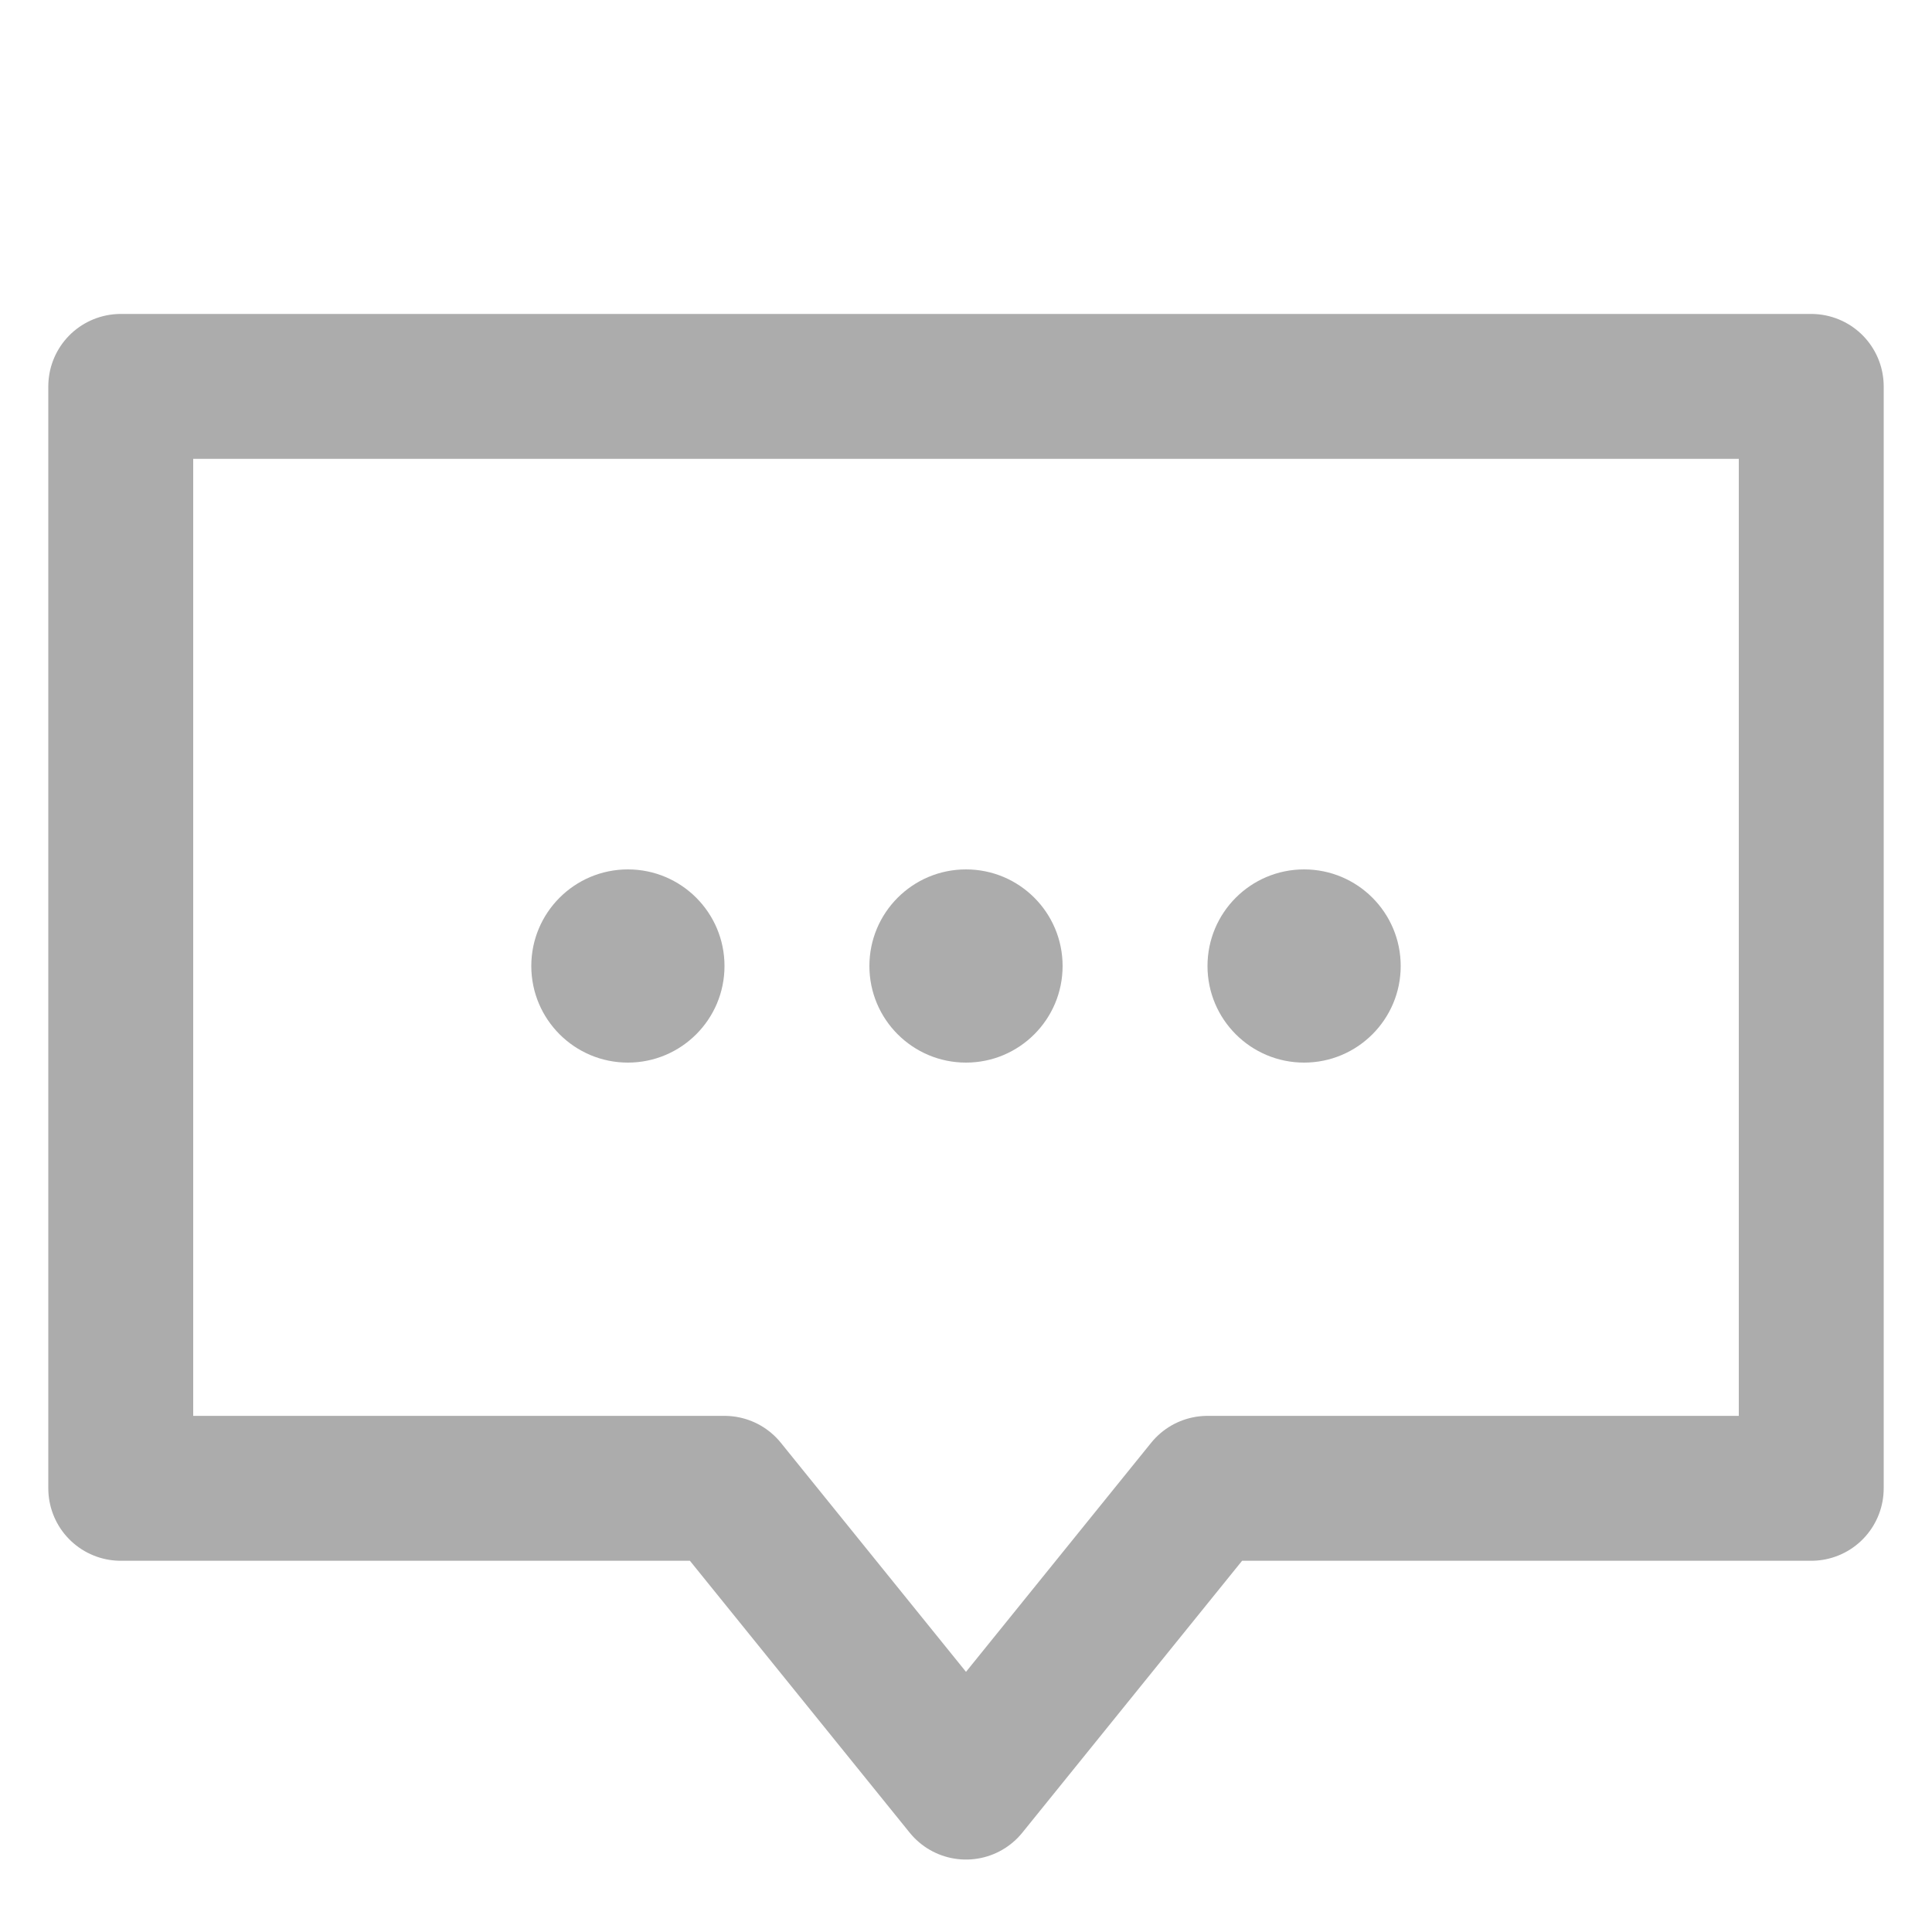 <svg width="20" height="20" viewBox="0 0 20 20" fill="none" xmlns="http://www.w3.org/2000/svg">
<g style="mix-blend-mode:multiply">
<path d="M1.25 4H18.75V15.407H12.5L10 18.5L7.5 15.407H1.25V4Z" stroke="#ACACAC" stroke-width="1.5" stroke-linejoin="round"/>
<circle cx="6.5" cy="10" r="1" fill="#ACACAC"/>
<circle cx="10" cy="10" r="1" fill="#ACACAC"/>
<circle cx="13.5" cy="10" r="1" fill="#ACACAC"/>
</g>
</svg>
